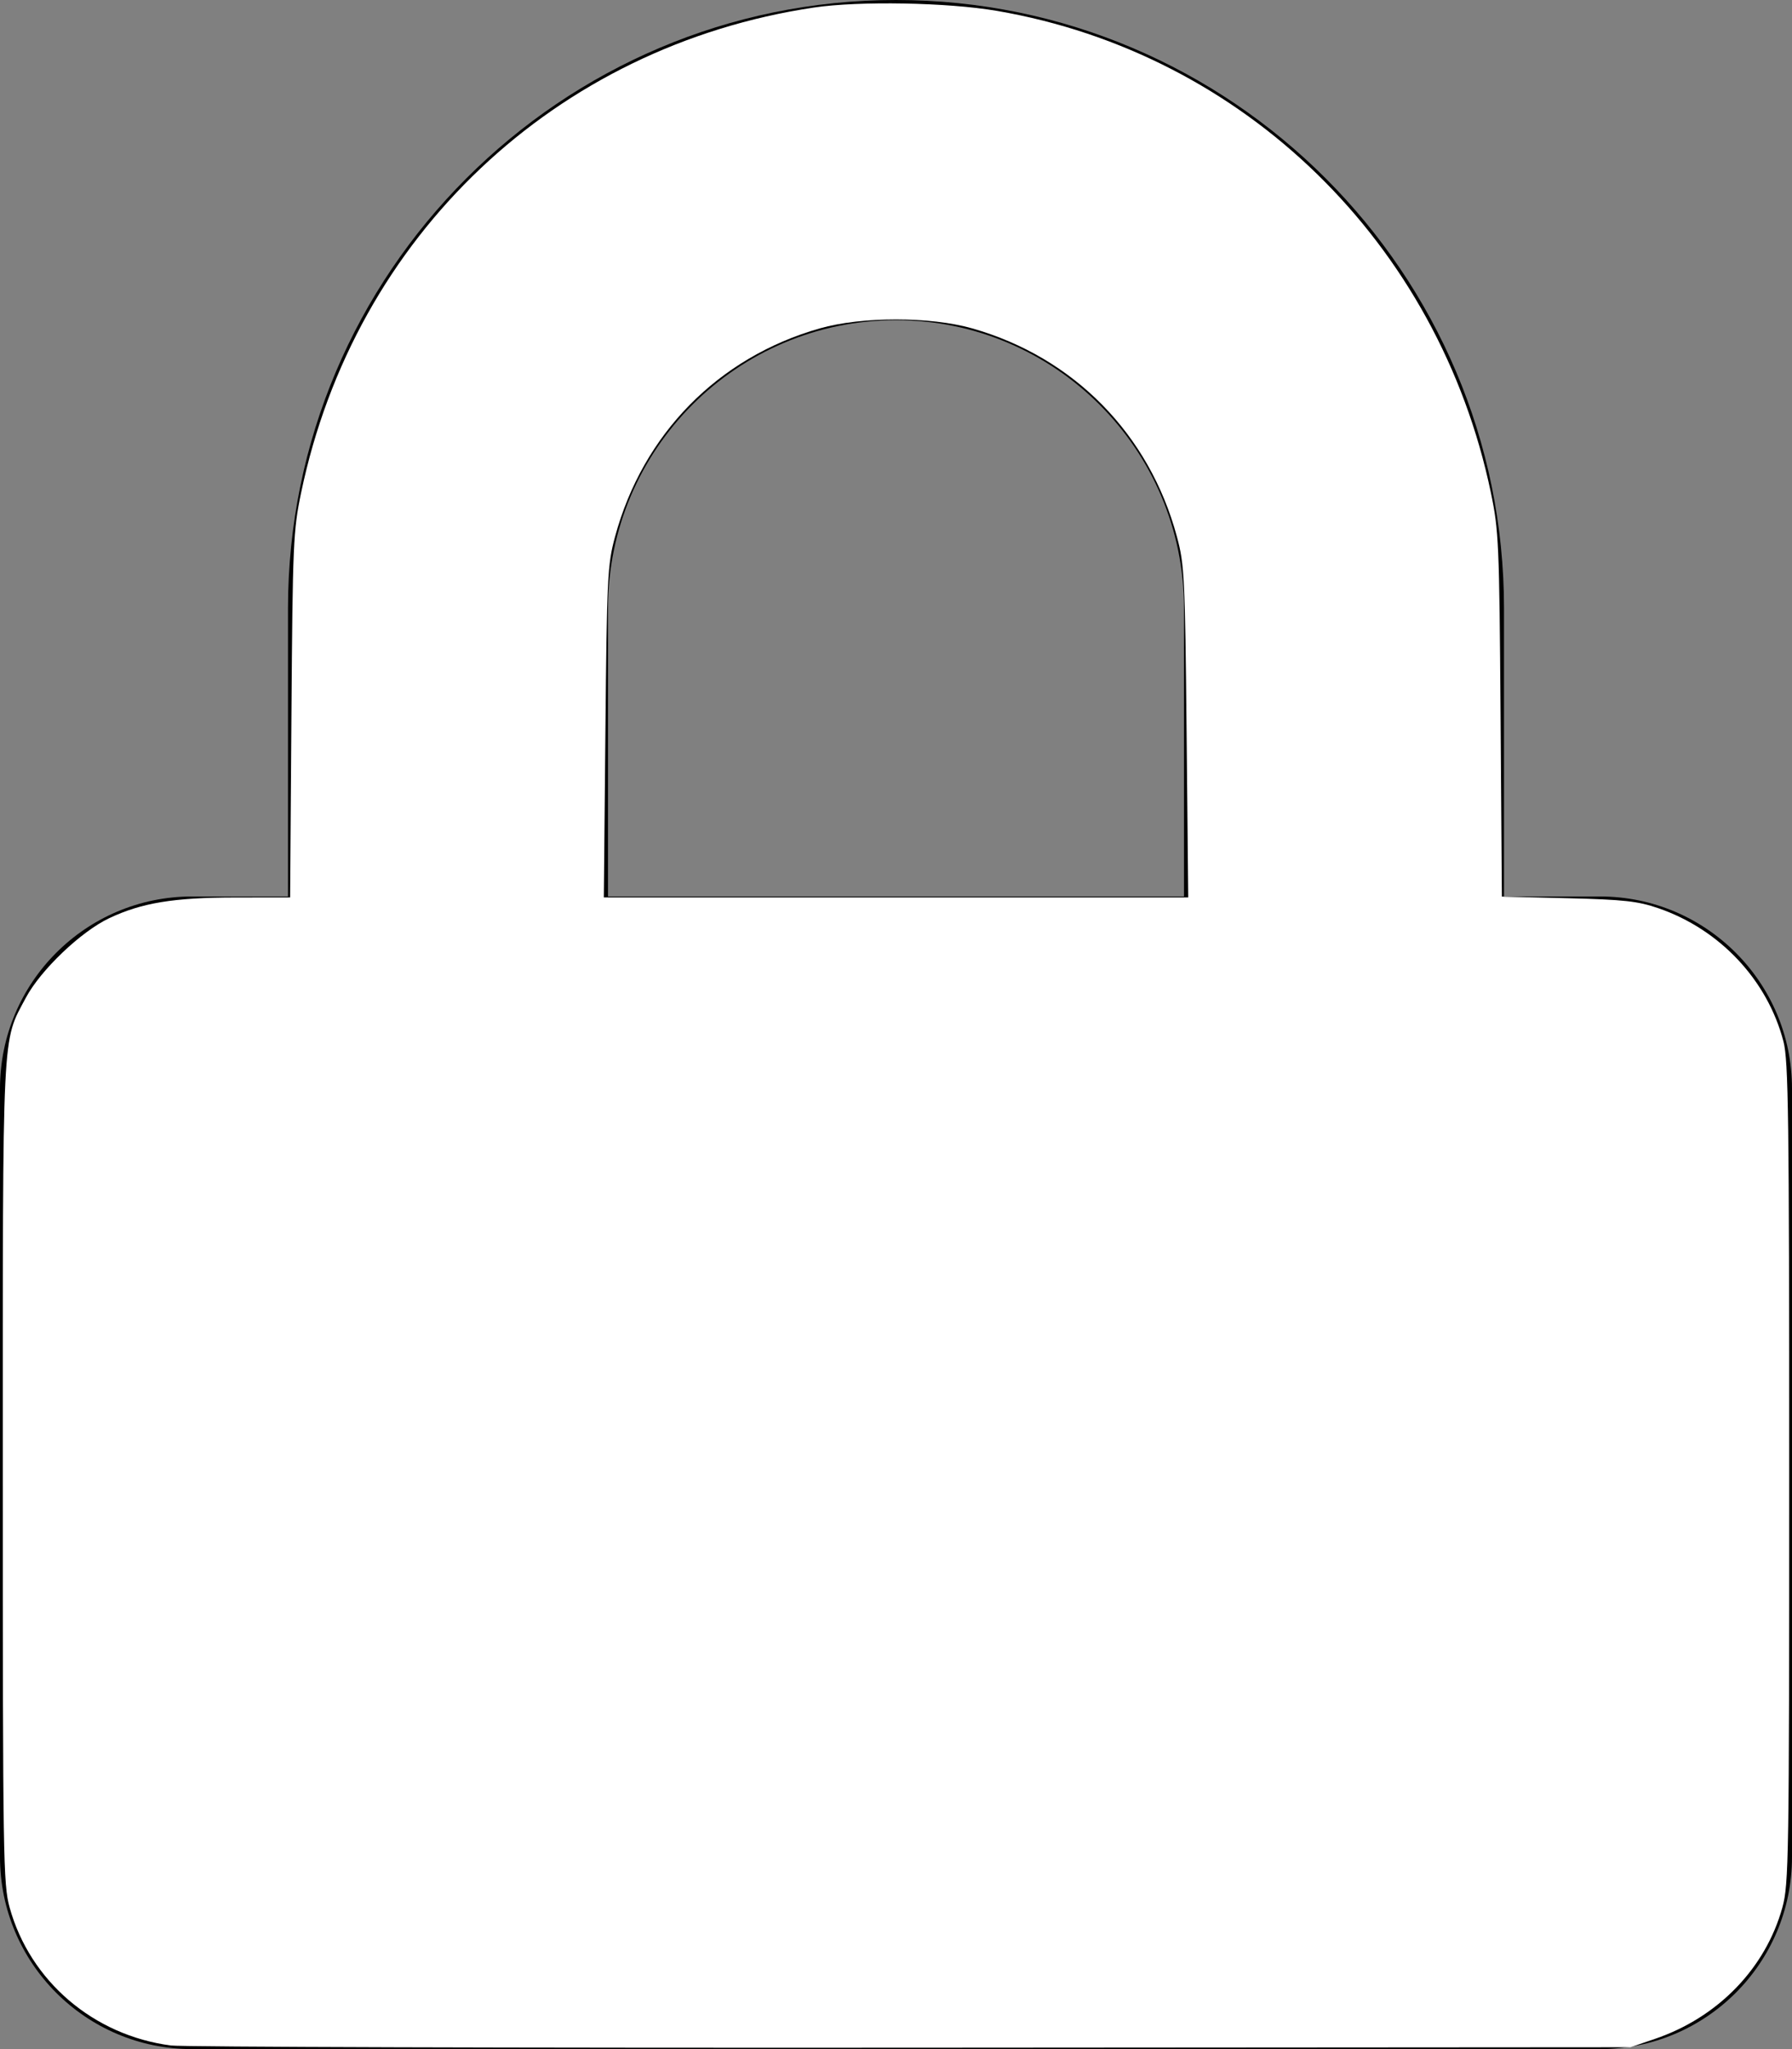 <?xml version="1.0" encoding="UTF-8" standalone="no"?>
<svg
   xmlns:dc="http://purl.org/dc/elements/1.1/"
   xmlns:cc="http://creativecommons.org/ns#"
   xmlns:rdf="http://www.w3.org/1999/02/22-rdf-syntax-ns#"
   xmlns:svg="http://www.w3.org/2000/svg"
   xmlns="http://www.w3.org/2000/svg"
   xmlns:sodipodi="http://sodipodi.sourceforge.net/DTD/sodipodi-0.dtd"
   xmlns:inkscape="http://www.inkscape.org/namespaces/inkscape"
   aria-hidden="true"
   focusable="false"
   data-prefix="fas"
   data-icon="lock"
   class="svg-inline--fa fa-lock fa-w-14"
   role="img"
   viewBox="0 0 448 512"
   version="1.1"
   id="svg865"
   sodipodi:docname="lock-solid.svg"
   inkscape:version="1.0 (4035a4fb49, 2020-05-01)">
  <rect x="0" y="0" width="448" height="512" fill="#808080" stroke="none"/>
  <defs
     id="defs869" />
  <sodipodi:namedview
     inkscape:document-rotation="0"
     pagecolor="#ffffff"
     bordercolor="#666666"
     borderopacity="1"
     objecttolerance="10"
     gridtolerance="10"
     guidetolerance="10"
     inkscape:pageopacity="0"
     inkscape:pageshadow="2"
     inkscape:window-width="1366"
     inkscape:window-height="715"
     id="namedview867"
     showgrid="false"
     inkscape:zoom="1.0703125"
     inkscape:cx="224"
     inkscape:cy="256"
     inkscape:window-x="-8"
     inkscape:window-y="-8"
     inkscape:window-maximized="1"
     inkscape:current-layer="svg865" />
  <path
     fill="currentColor"
     d="M400 224h-24v-72C376 68.2 307.8 0 224 0S72 68.2 72 152v72H48c-26.5 0-48 21.5-48 48v192c0 26.5 21.5 48 48 48h352c26.5 0 48-21.5 48-48V272c0-26.5-21.5-48-48-48zm-104 0H152v-72c0-39.7 32.3-72 72-72s72 32.3 72 72v72z"
     id="path863" />
  <path
     id="path1423"
     d="M 42.724,511.099 C 23.369,508.562 7.503,494.996 2.411,476.631 0.801,470.827 0.701,464.434 0.701,368.1 c 0,-112.644 -0.249,-107.513 5.775,-118.817 3.677,-6.899 13.764,-16.517 20.824,-19.857 8.117,-3.84 16.14,-5.158 31.504,-5.176 l 13.725,-0.016 0.329,-45.547 c 0.31,-42.899 0.451,-46.132 2.429,-55.606 C 88.669,58.983 138.849,11.53 203.445,1.89 214.77,0.2 236.9,0.601 249.246,2.72 311.057,13.326 359.699,60.745 372.713,123.08 c 1.977,9.471 2.119,12.71 2.428,55.503 l 0.328,45.444 16.528,0.409 c 13.978,0.346 17.465,0.731 22.601,2.499 15.38,5.293 27.273,17.961 31.27,33.308 1.242,4.77 1.431,18.954 1.431,107.857 0,96.335 -0.101,102.727 -1.71,108.532 -4.215,15.201 -16.117,27.46 -31.857,32.813 l -6.14,2.088 -179.854,0.121 c -98.92,0.067 -182.176,-0.183 -185.013,-0.555 z M 296.647,182.891 c -0.381,-38.702 -0.536,-41.821 -2.424,-48.818 -6.91,-25.607 -25.754,-44.777 -51.122,-52.007 -10.538,-3.004 -27.663,-3.004 -38.201,0 -25.365,7.23 -44.183,26.371 -51.131,52.007 -1.901,7.014 -2.05,10.019 -2.418,48.818 l -0.392,41.343 h 73.048 73.048 z"
     style="fill:#ffffff;stroke-width:0.934" />
</svg>
